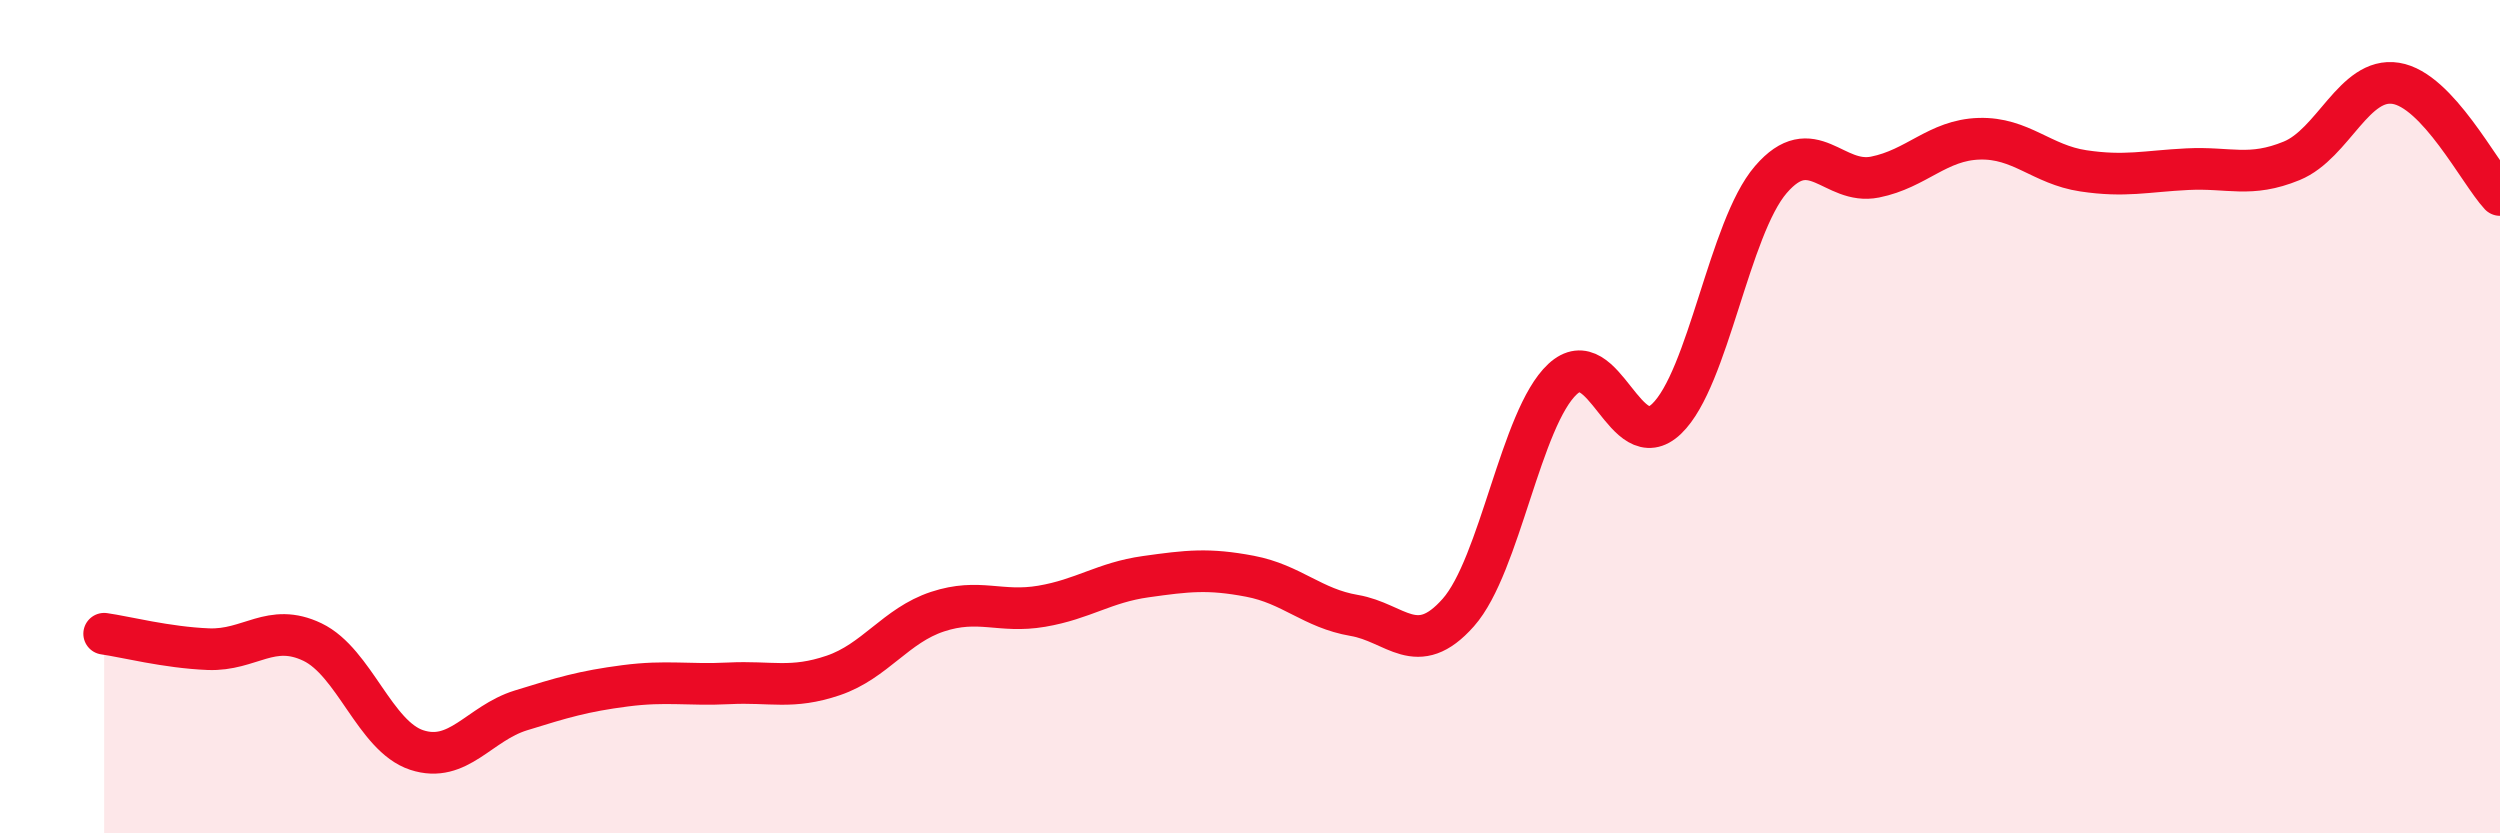
    <svg width="60" height="20" viewBox="0 0 60 20" xmlns="http://www.w3.org/2000/svg">
      <path
        d="M 2.5,15.21 C 3,15.28 4,15.54 5,15.58 C 6,15.62 6.5,14.93 7.5,15.41 C 8.5,15.89 9,17.67 10,18 C 11,18.33 11.5,17.36 12.5,17.05 C 13.5,16.74 14,16.59 15,16.46 C 16,16.33 16.5,16.45 17.5,16.4 C 18.5,16.35 19,16.55 20,16.21 C 21,15.87 21.5,15.01 22.5,14.68 C 23.5,14.35 24,14.72 25,14.55 C 26,14.38 26.5,13.98 27.5,13.84 C 28.5,13.7 29,13.64 30,13.83 C 31,14.02 31.5,14.6 32.5,14.77 C 33.5,14.94 34,15.83 35,14.7 C 36,13.57 36.5,10.03 37.5,9.1 C 38.5,8.17 39,11.01 40,10.05 C 41,9.09 41.5,5.47 42.5,4.31 C 43.5,3.15 44,4.45 45,4.25 C 46,4.05 46.5,3.36 47.5,3.33 C 48.5,3.3 49,3.95 50,4.1 C 51,4.25 51.5,4.11 52.5,4.06 C 53.5,4.01 54,4.27 55,3.86 C 56,3.45 56.5,1.84 57.5,2 C 58.5,2.16 59.5,4.14 60,4.68L60 20L2.5 20Z"
        fill="#EB0A25"
        opacity="0.1"
        stroke-linecap="round"
        stroke-linejoin="round"
      />
      <path
        d="M 2.5,15.21 C 3,15.28 4,15.54 5,15.58 C 6,15.62 6.5,14.93 7.5,15.41 C 8.5,15.89 9,17.67 10,18 C 11,18.33 11.5,17.36 12.5,17.05 C 13.5,16.74 14,16.59 15,16.46 C 16,16.33 16.5,16.45 17.5,16.4 C 18.5,16.35 19,16.55 20,16.21 C 21,15.87 21.5,15.01 22.5,14.68 C 23.5,14.35 24,14.72 25,14.55 C 26,14.38 26.5,13.98 27.5,13.84 C 28.5,13.7 29,13.64 30,13.83 C 31,14.02 31.5,14.6 32.5,14.77 C 33.5,14.94 34,15.83 35,14.7 C 36,13.57 36.5,10.03 37.5,9.1 C 38.5,8.17 39,11.01 40,10.05 C 41,9.09 41.5,5.47 42.5,4.31 C 43.5,3.15 44,4.45 45,4.25 C 46,4.05 46.5,3.36 47.5,3.33 C 48.5,3.3 49,3.95 50,4.1 C 51,4.25 51.5,4.11 52.5,4.06 C 53.5,4.01 54,4.27 55,3.86 C 56,3.45 56.5,1.84 57.5,2 C 58.5,2.16 59.5,4.14 60,4.68"
        stroke="#EB0A25"
        stroke-width="1"
        fill="none"
        stroke-linecap="round"
        stroke-linejoin="round"
      />
    </svg>
  